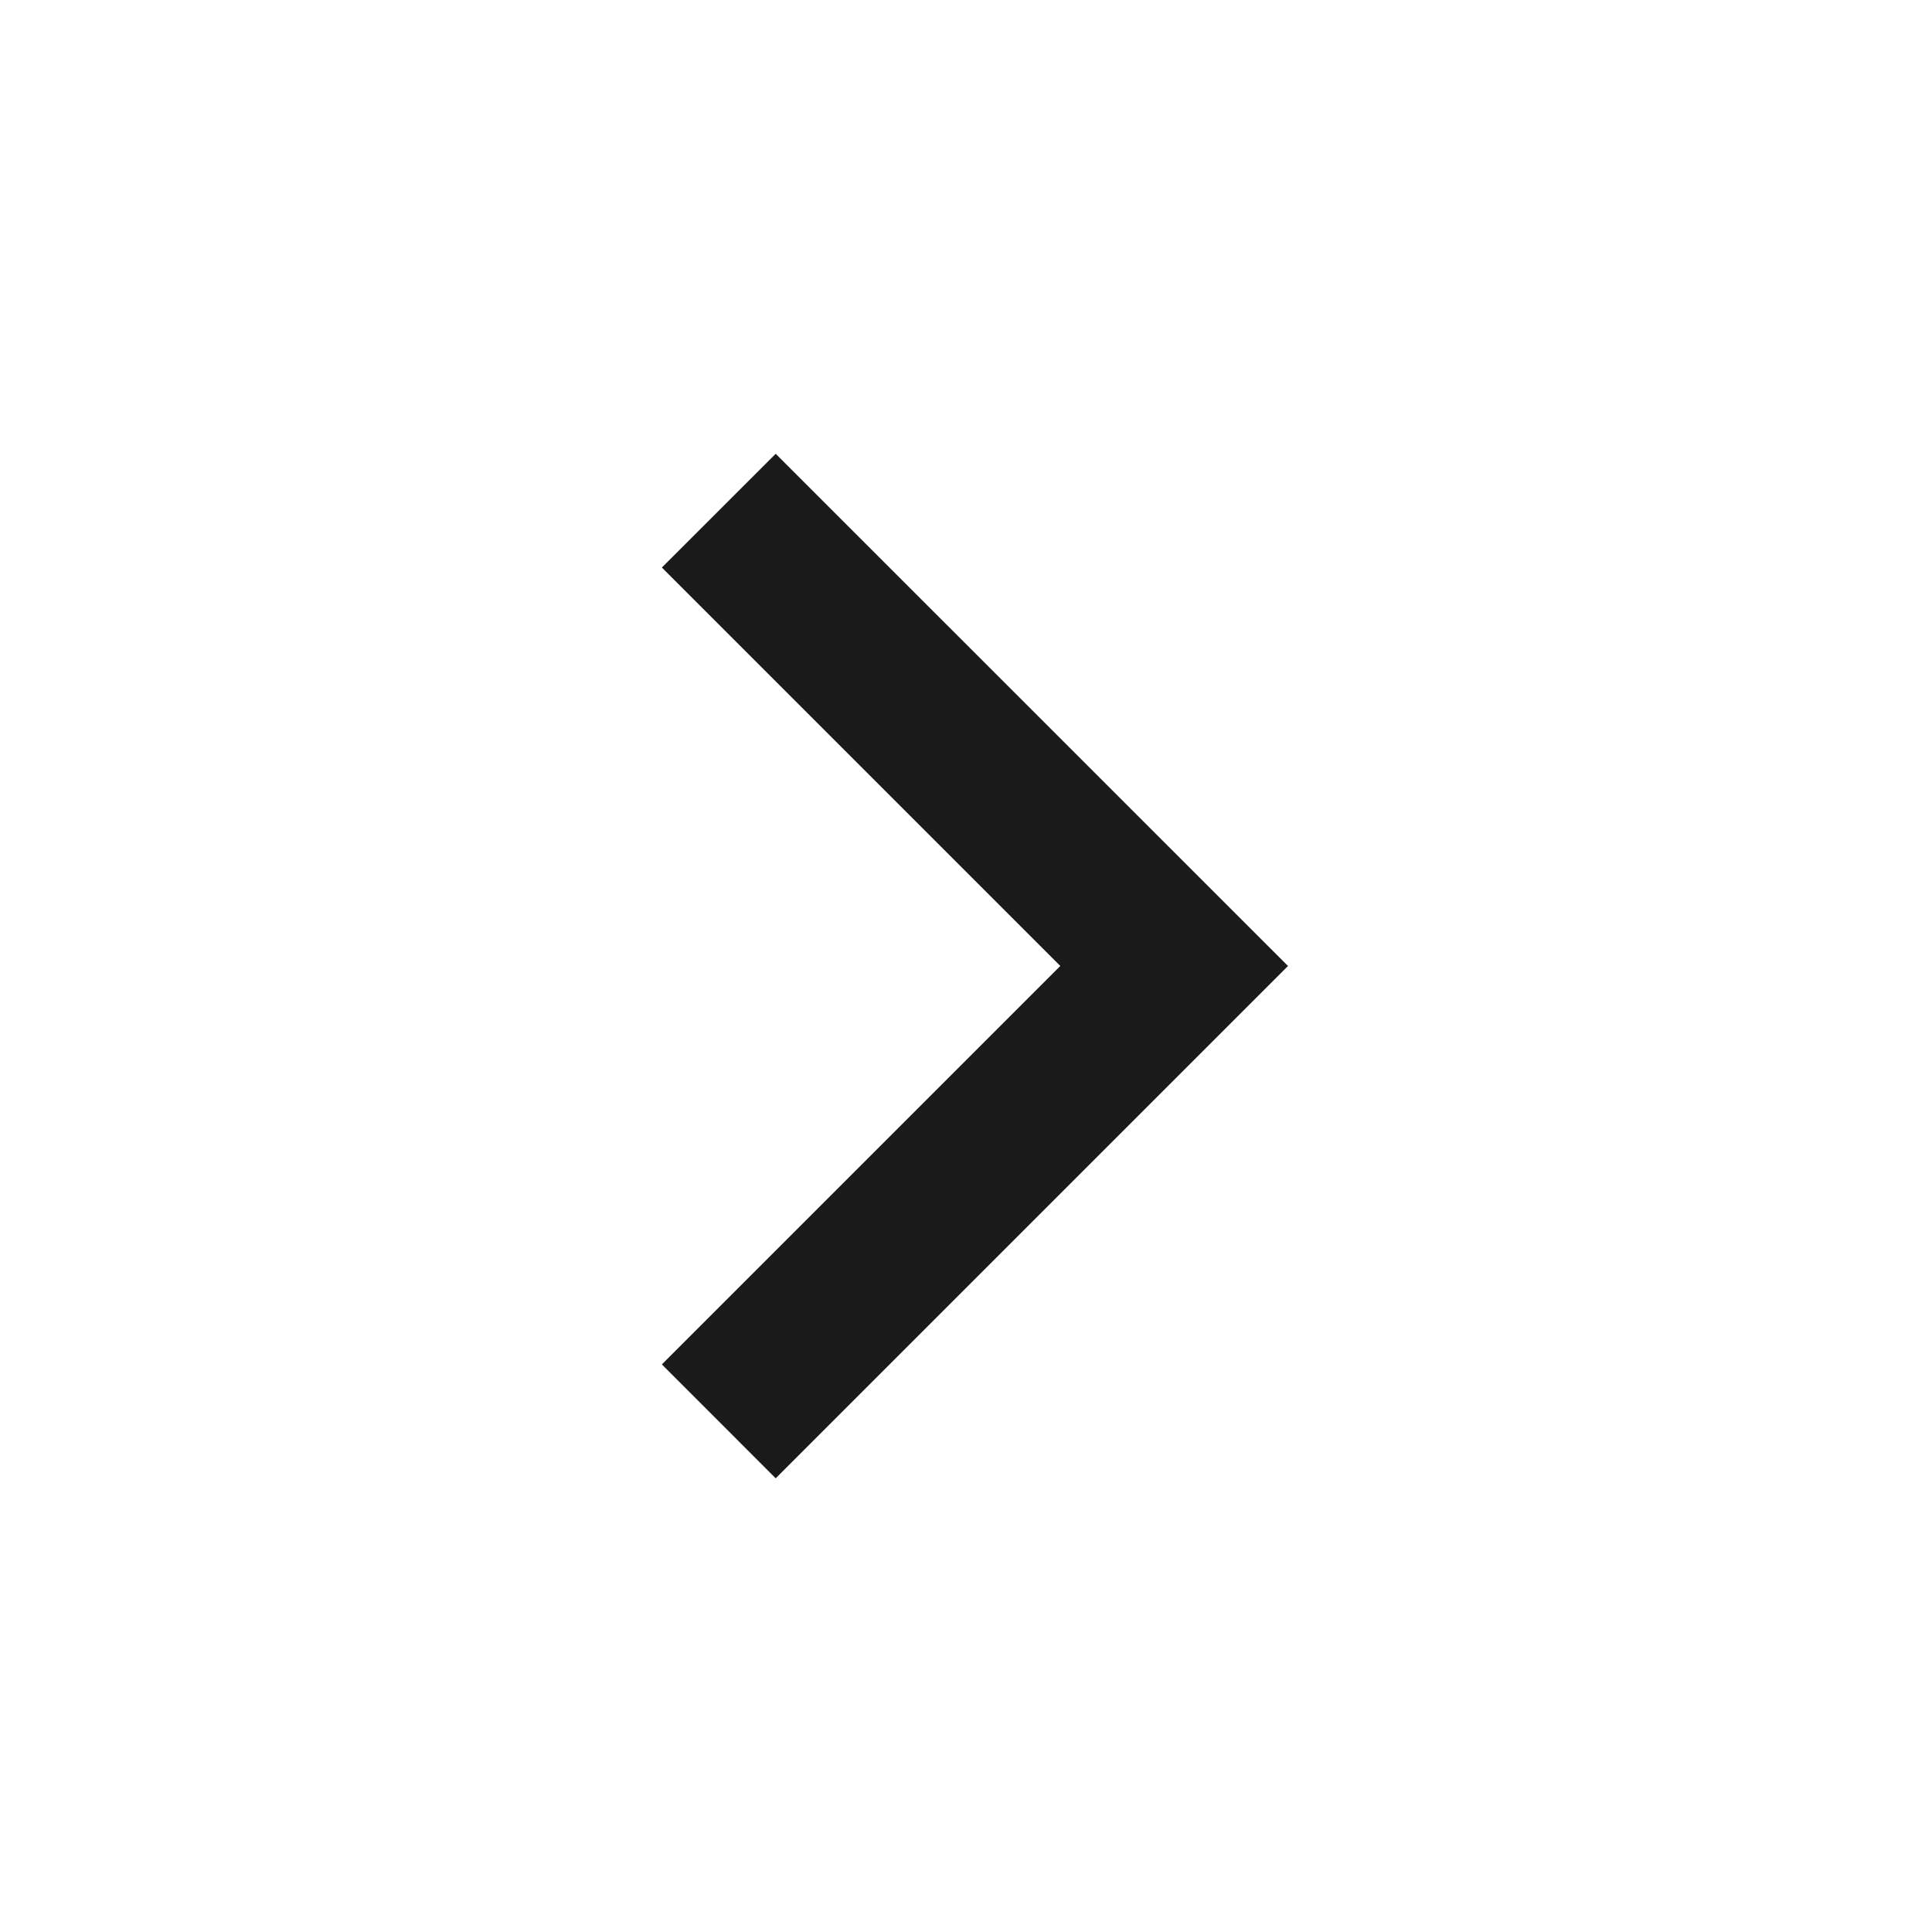 <?xml version="1.0" standalone="no"?><!DOCTYPE svg PUBLIC "-//W3C//DTD SVG 1.1//EN" "http://www.w3.org/Graphics/SVG/1.1/DTD/svg11.dtd"><svg t="1739238479624" class="icon" viewBox="0 0 1024 1024" version="1.1" xmlns="http://www.w3.org/2000/svg" p-id="5806" xmlns:xlink="http://www.w3.org/1999/xlink" width="128" height="128"><path d="M562.005 512l-211.2-211.2 60.331-60.288L682.667 512l-271.531 271.531-60.331-60.373 211.2-211.2z" fill="#1a1a1a" p-id="5807"></path></svg>
